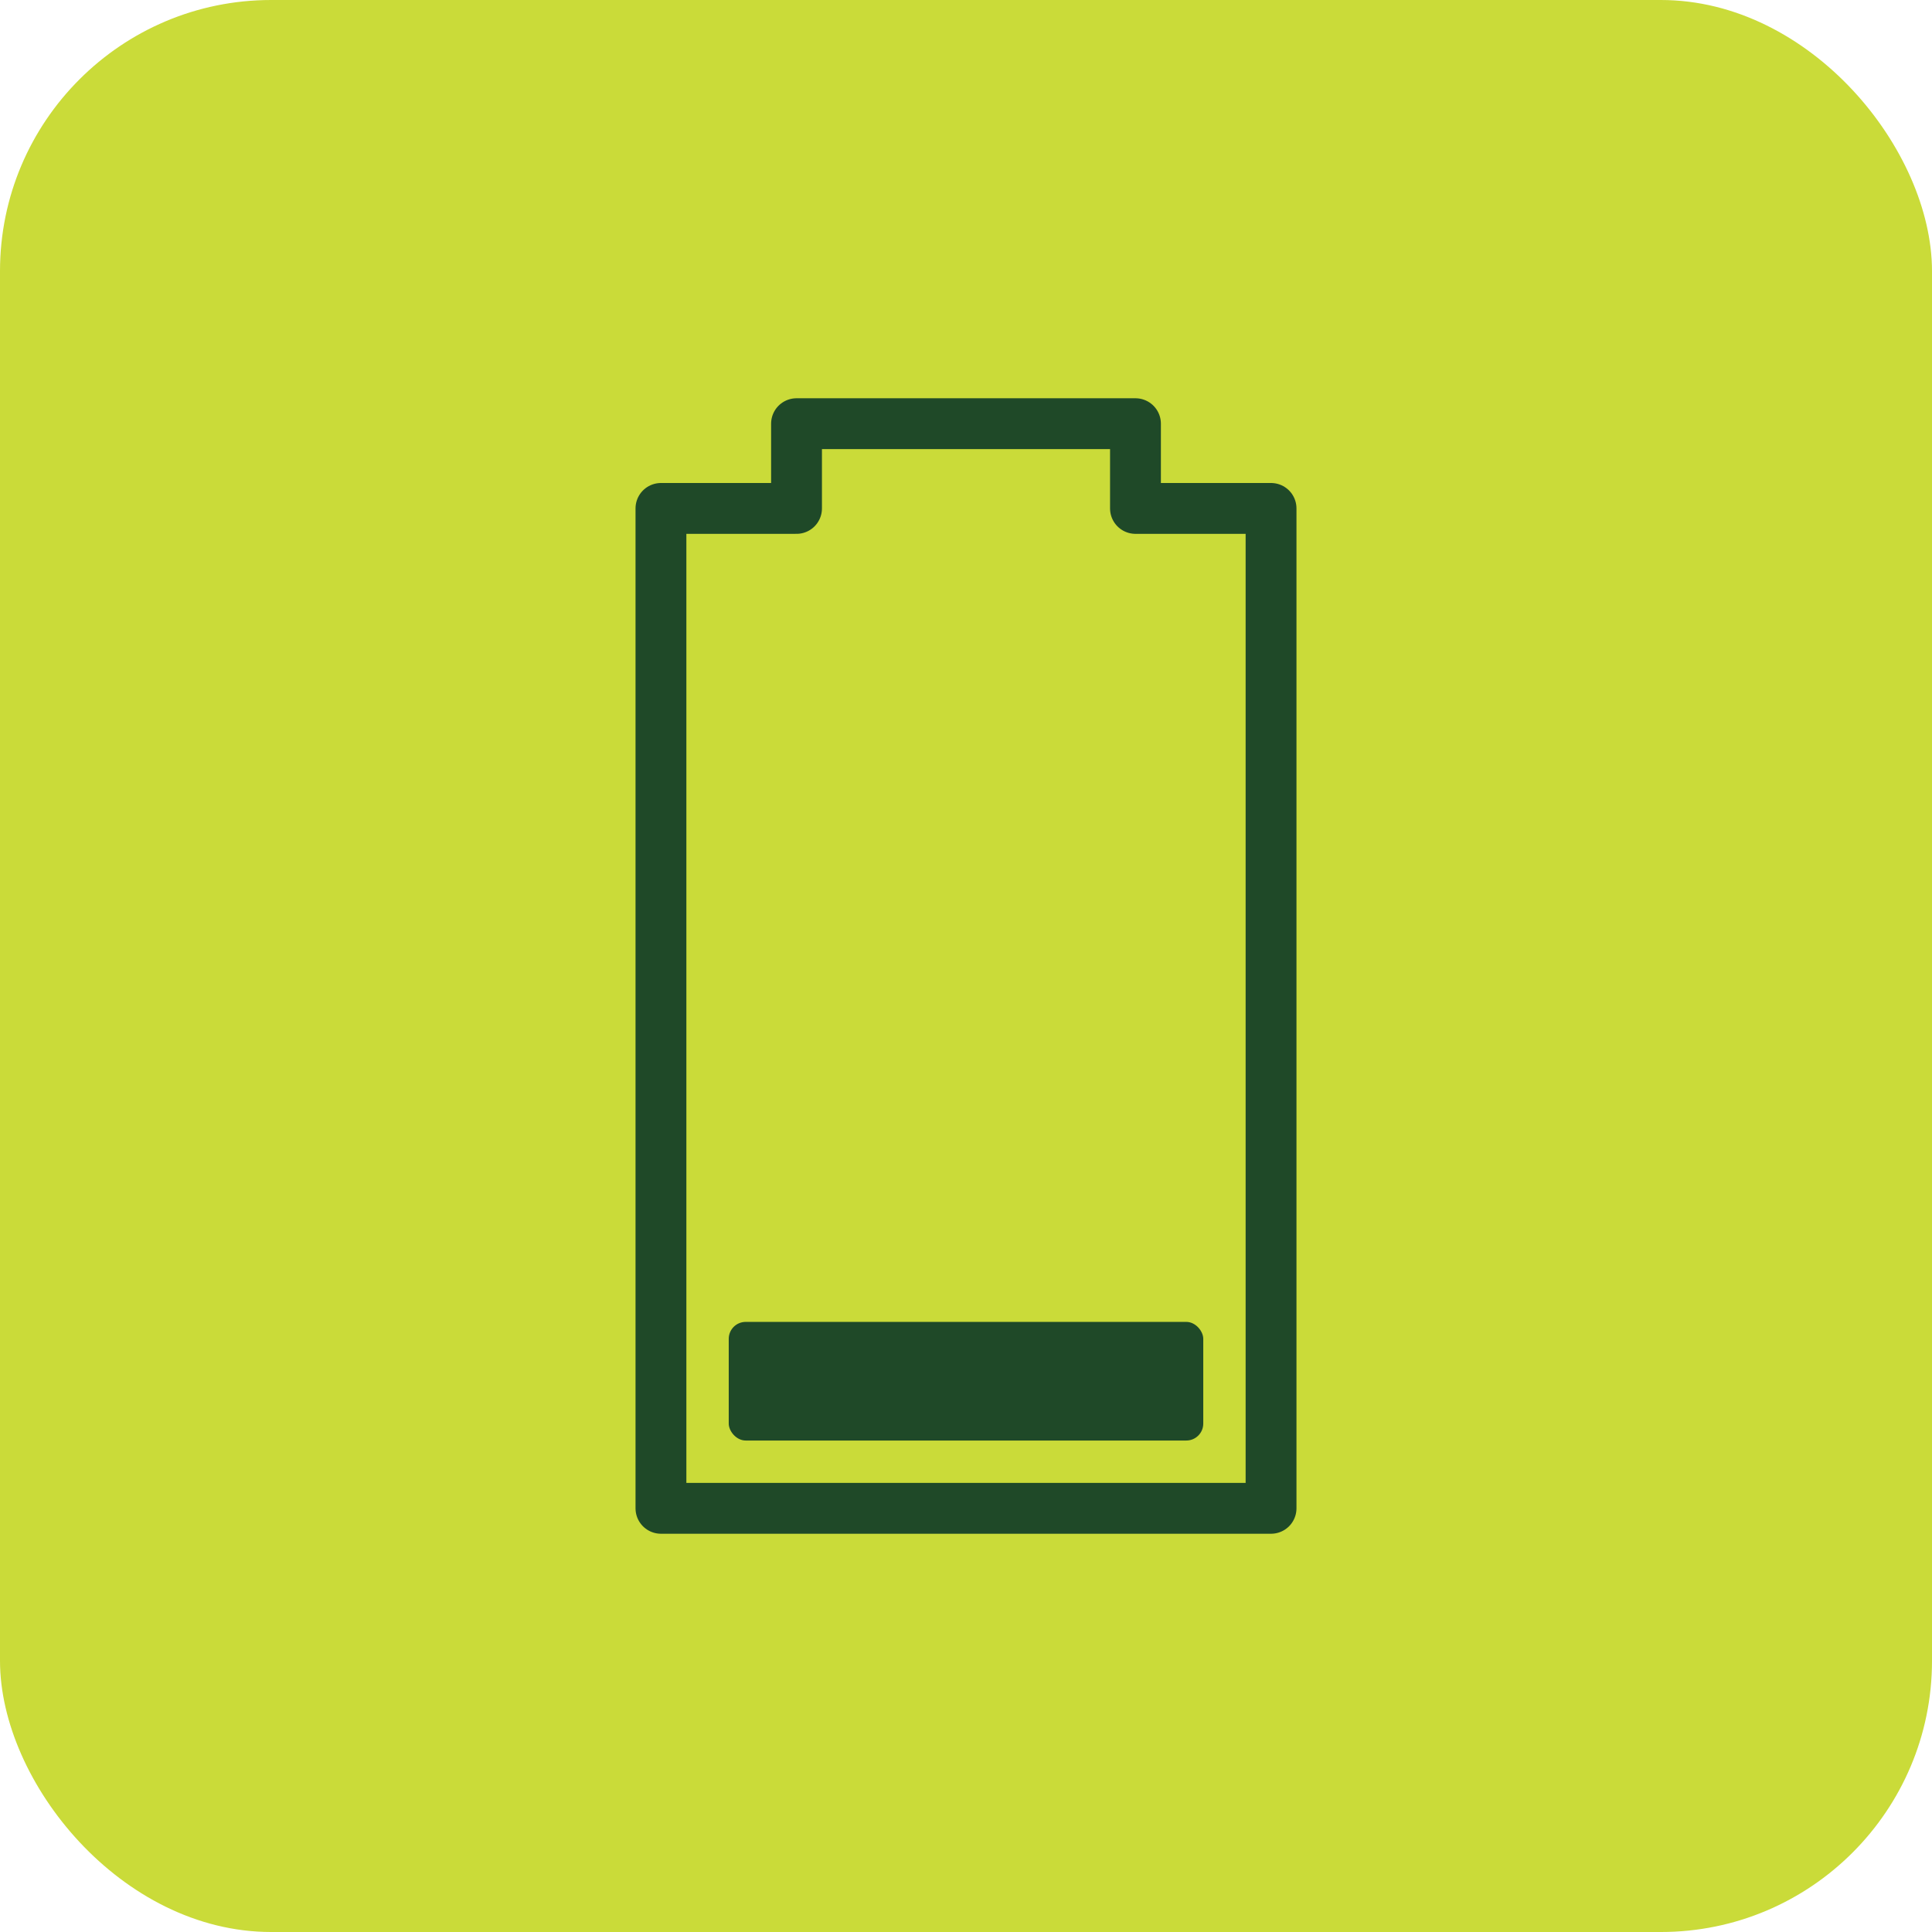 <svg xmlns="http://www.w3.org/2000/svg" width="114" height="114" viewBox="0 0 114 114">
  <g id="Group_82" data-name="Group 82" transform="translate(0 -0.463)">
    <rect id="Rectangle_19" data-name="Rectangle 19" width="114" height="114" rx="16" transform="translate(0 0.463)" fill="#cadb39"/>
    <g id="Group_83" data-name="Group 83" transform="translate(39 25.463)">
      <path id="Union_1" data-name="Union 1" d="M0,64V5H8V0H28V5h8V64Z" fill="none" stroke="#1f4928" stroke-linecap="round" stroke-linejoin="round" stroke-width="3"/>
      <rect id="Rectangle_47" data-name="Rectangle 47" width="28" height="7" rx="1" transform="translate(4 53)" fill="#1f4928"/>
    </g>
  </g>
</svg>
